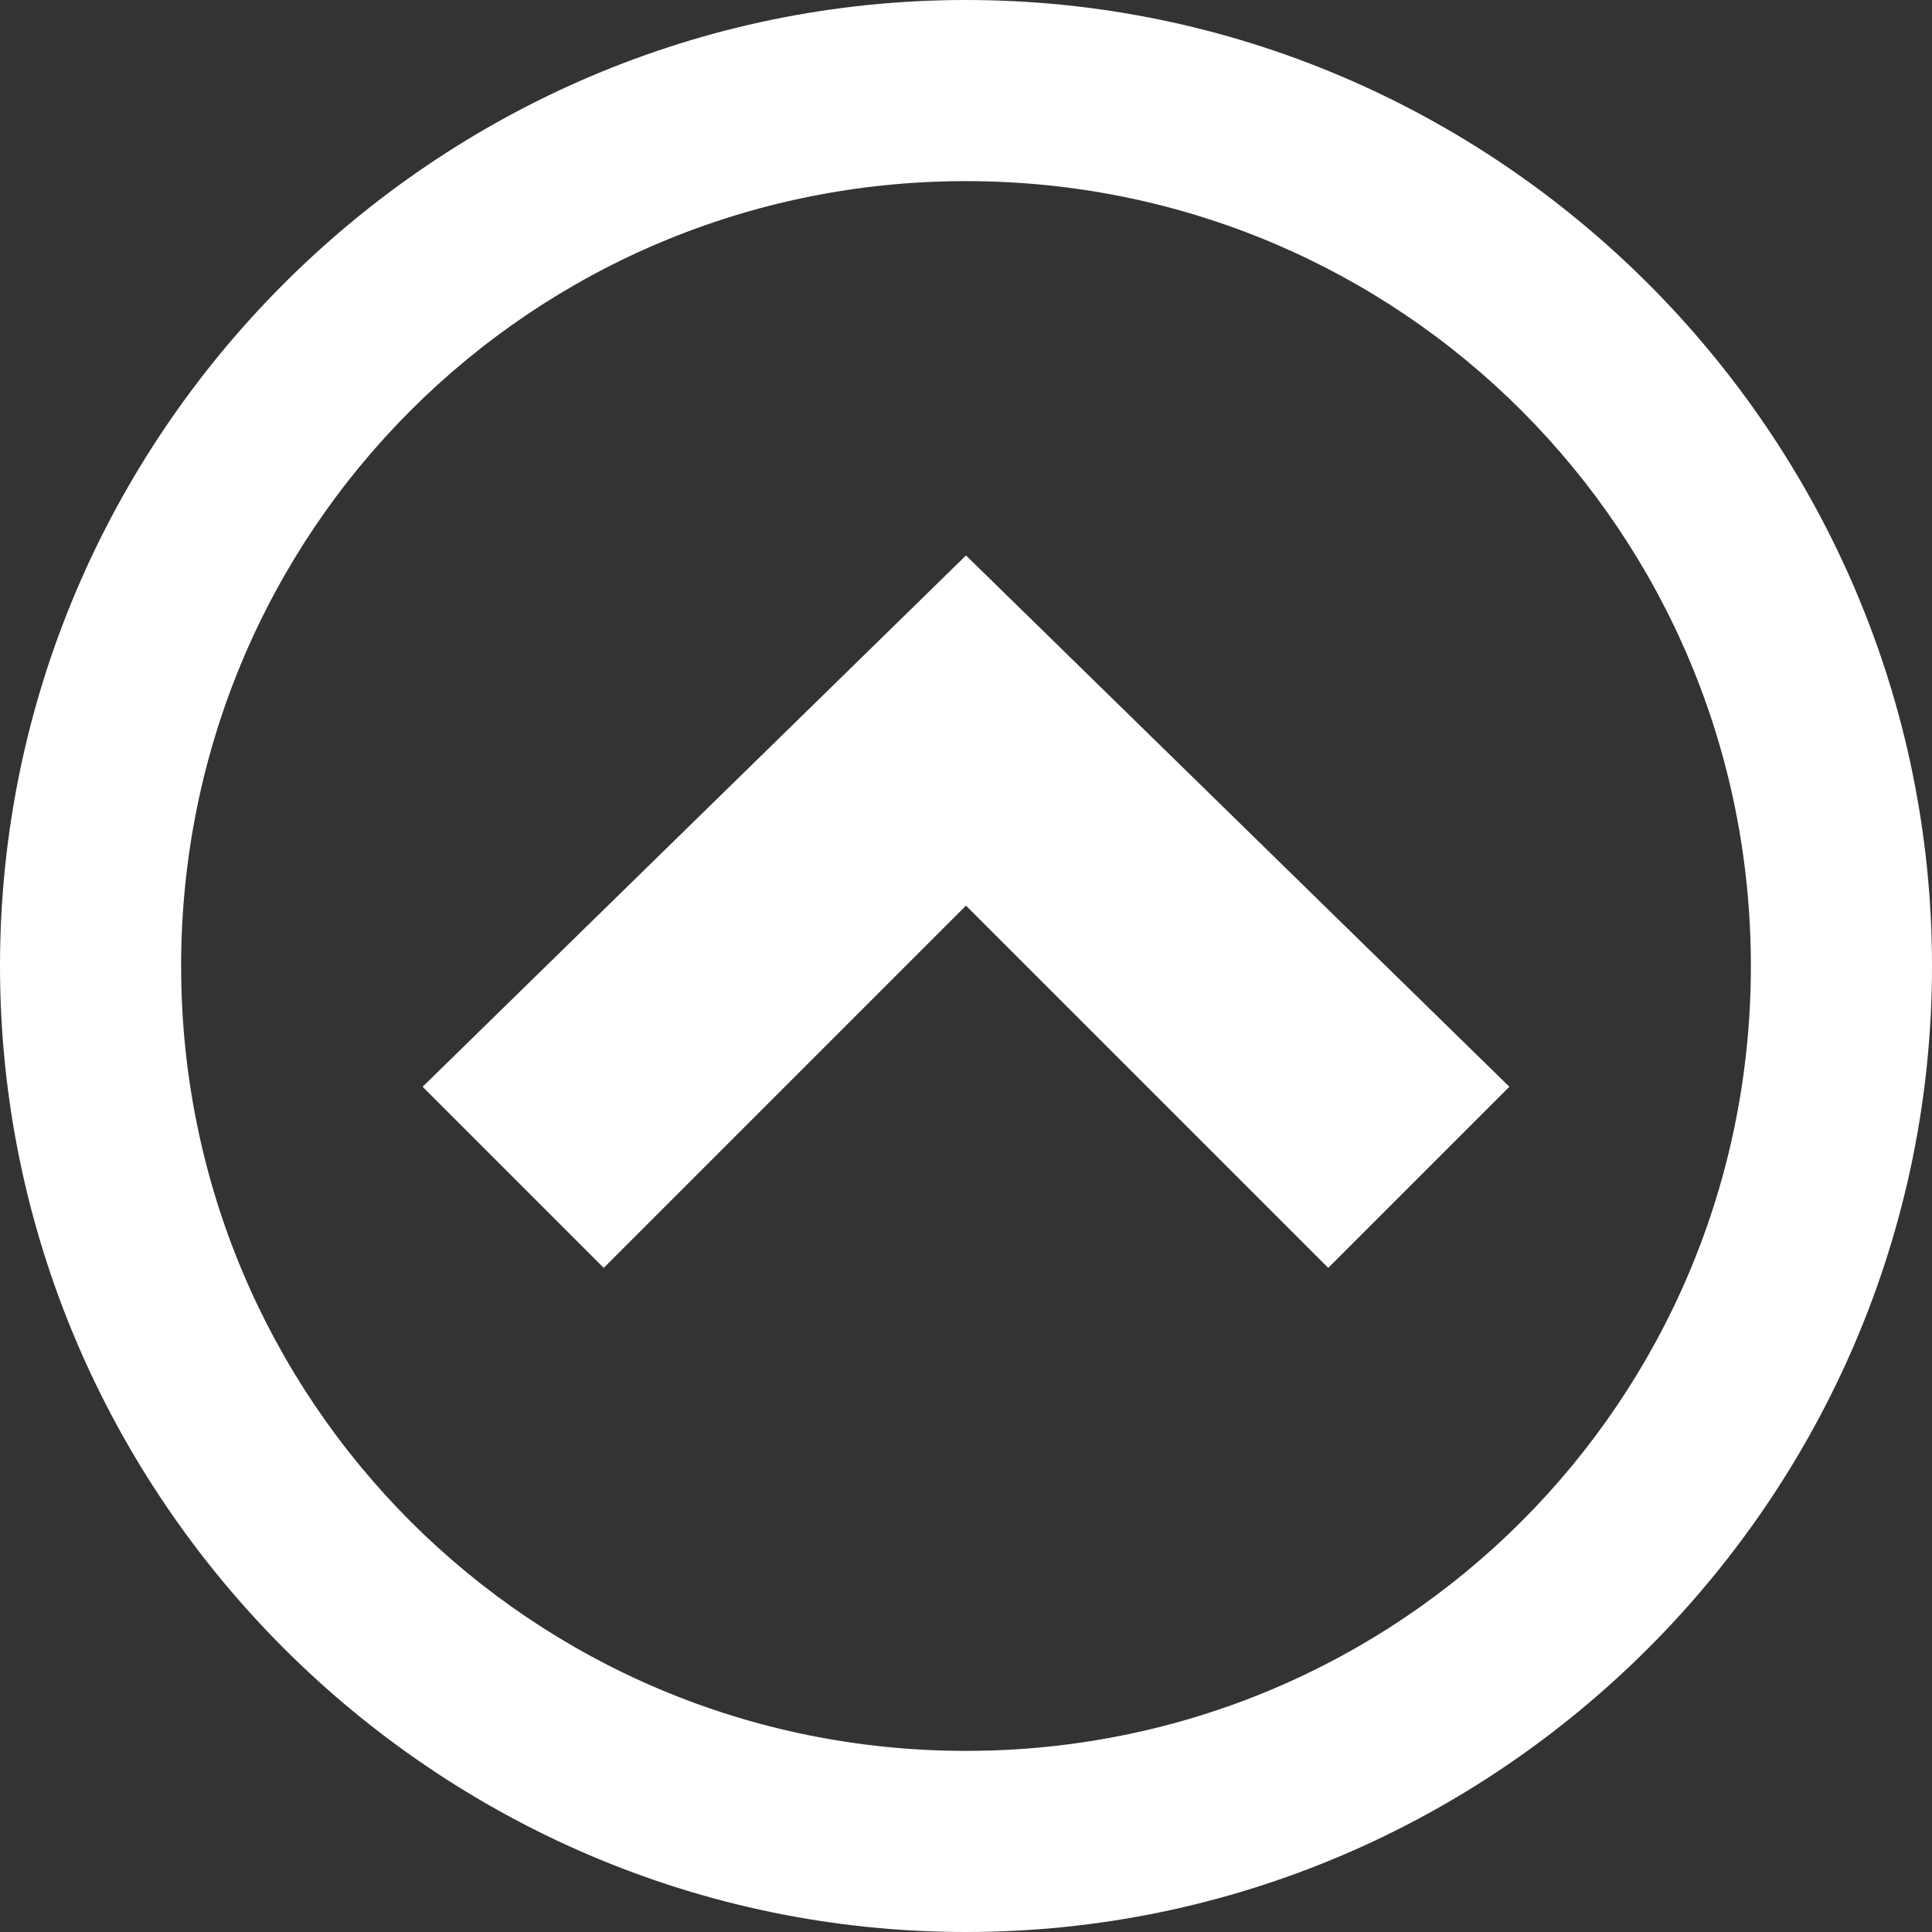 <?xml version="1.0" encoding="utf-8"?>
<!-- Generator: Adobe Illustrator 26.0.2, SVG Export Plug-In . SVG Version: 6.00 Build 0)  -->
<svg version="1.1" id="Layer_1" xmlns="http://www.w3.org/2000/svg" xmlns:xlink="http://www.w3.org/1999/xlink" x="0px" y="0px"
	 viewBox="0 0 16 16" style="enable-background:new 0 0 16 16;" xml:space="preserve">
<rect x="0" y="0" width="16" height="16" fill="#333333" stroke="none"/>
<style type="text/css">
	.st0{fill:#FFFFFF;}
</style>
<path class="st0" d="M0,8c0,4.4,3.6,8,8,8s8-3.6,8-8s-3.6-8-8-8S0,3.6,0,8z M14.5,8c0,3.6-2.9,6.5-6.5,6.5S1.5,11.6,1.5,8
	S4.4,1.5,8,1.5S14.5,4.4,14.5,8z"/>
<path class="st0" d="M11,10.5L12.5,9L8,4.6L3.5,9L5,10.5l3-3L11,10.5z"/>
</svg>
